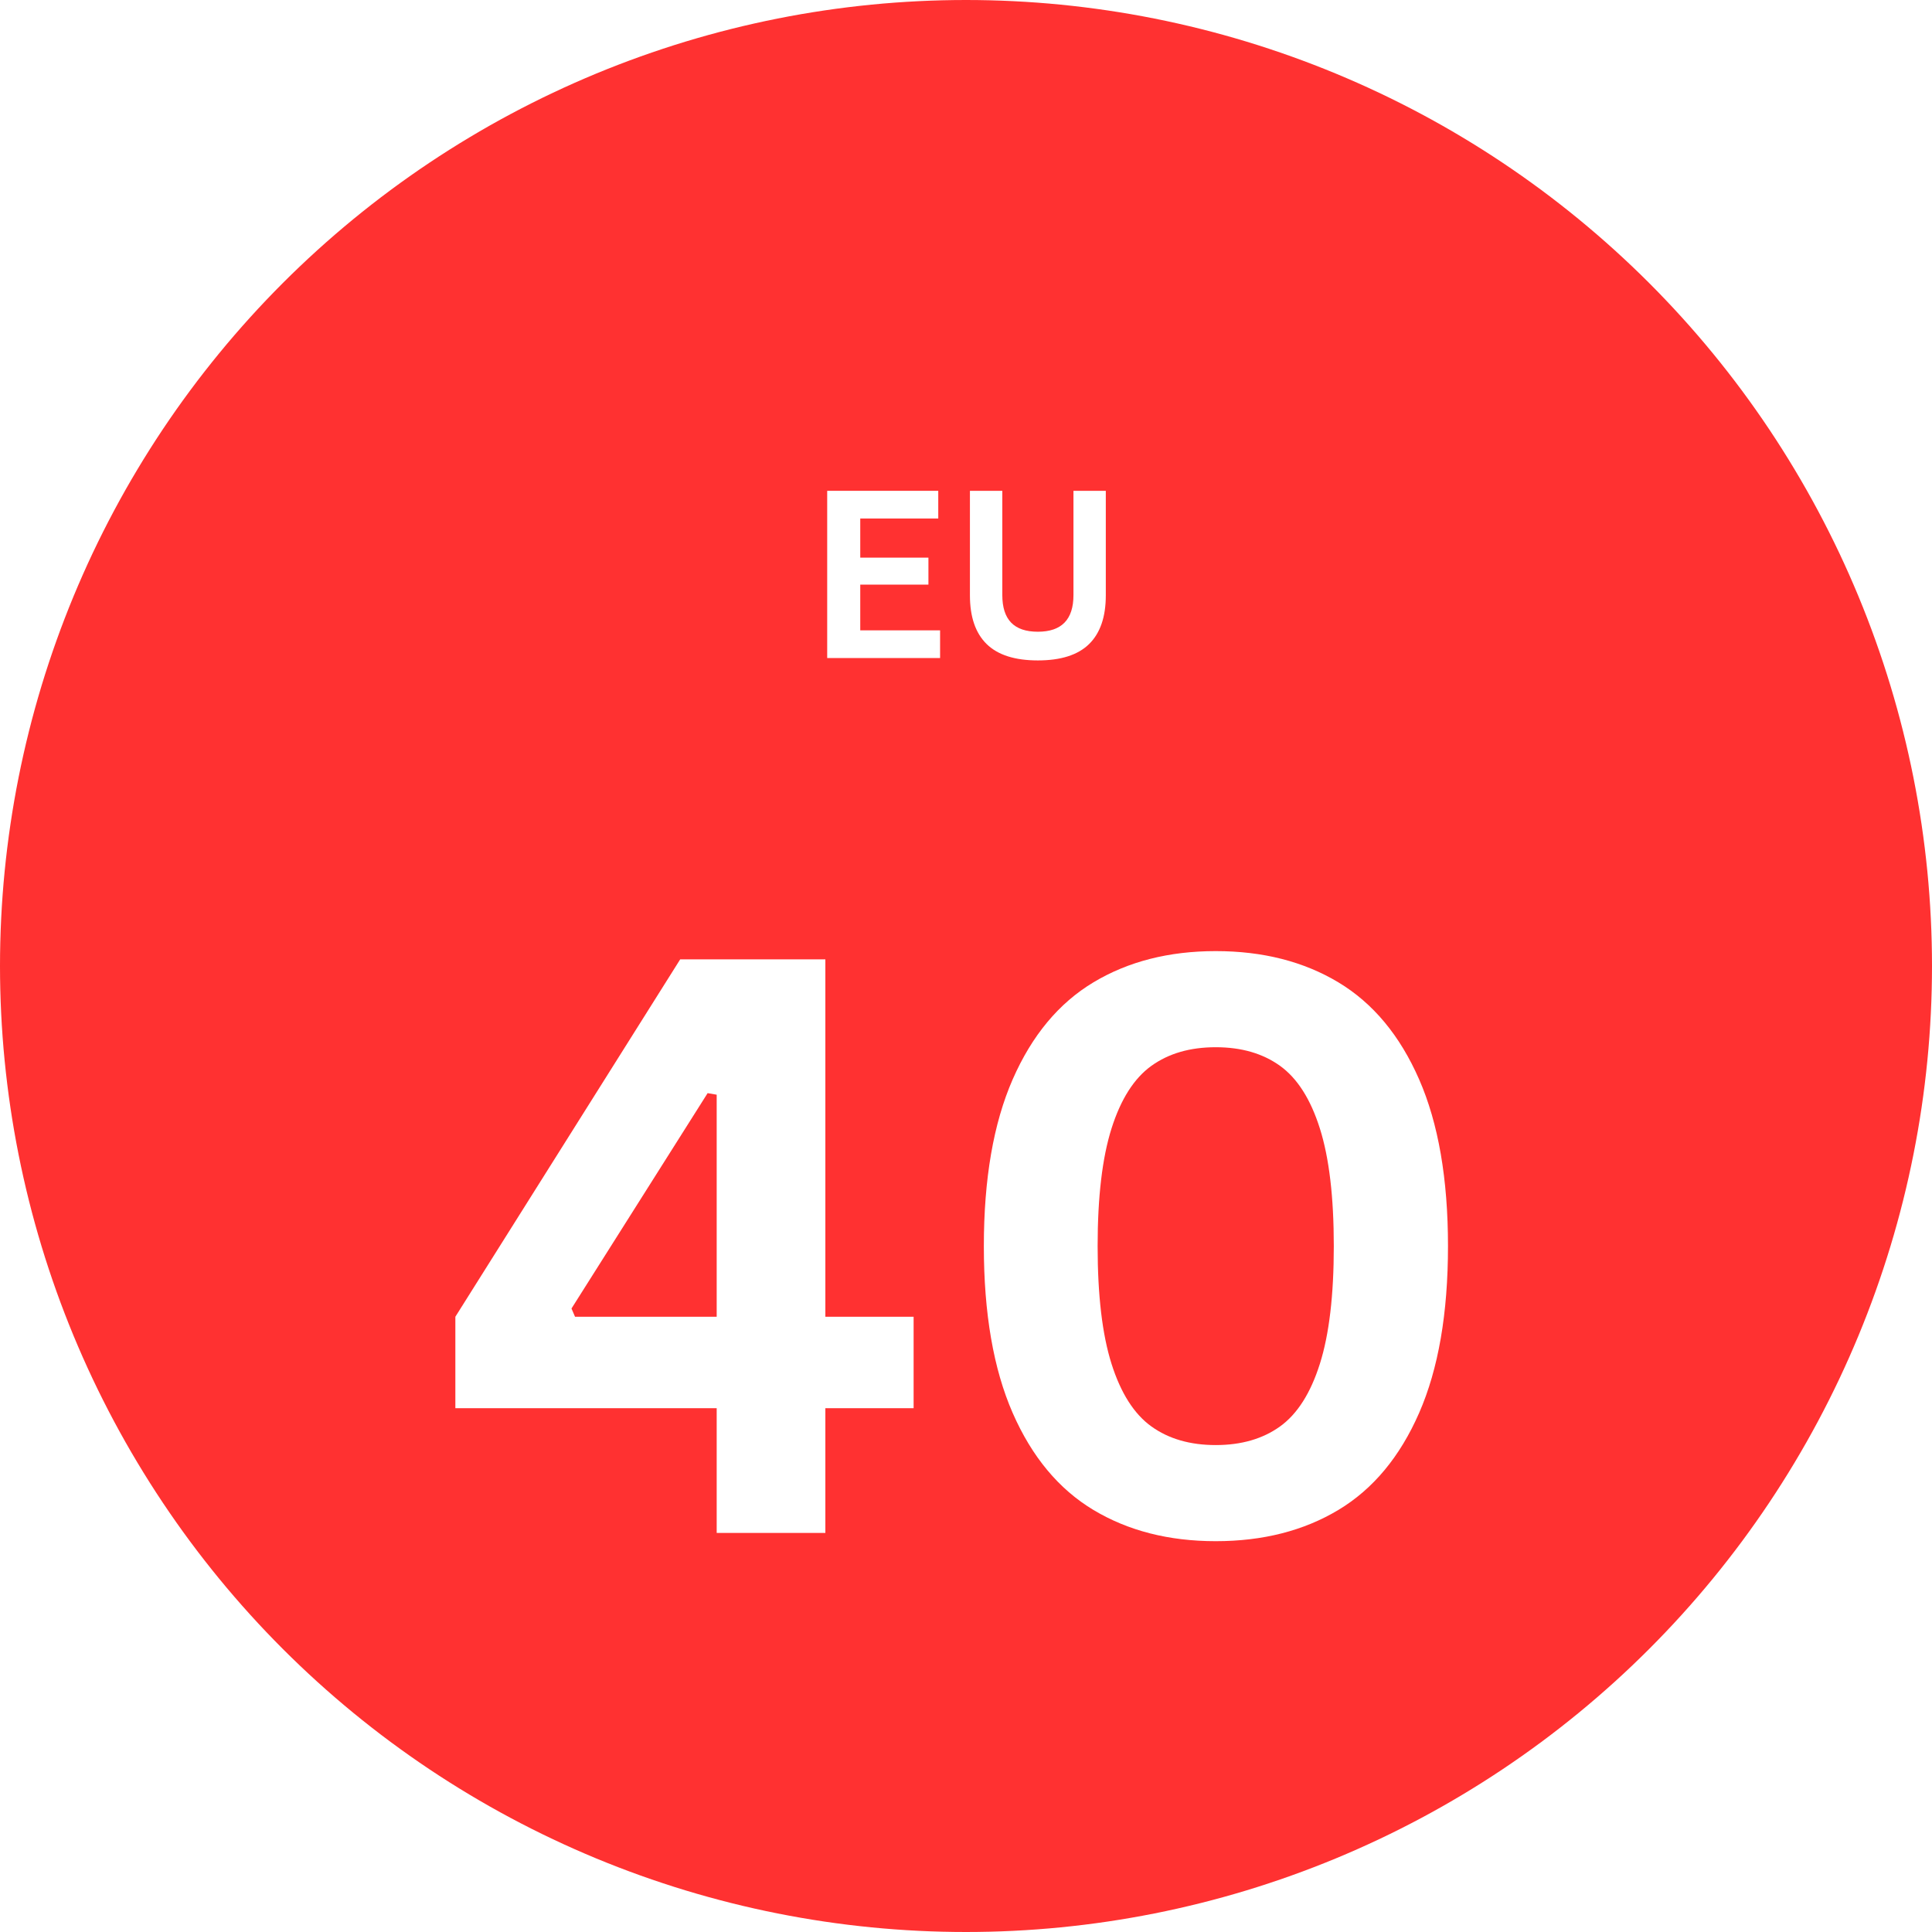 <svg version="1.0" preserveAspectRatio="xMidYMid meet" height="1080" viewBox="0 0 810 810" zoomAndPan="magnify" width="1080" xmlns:xlink="http://www.w3.org/1999/xlink" xmlns="http://www.w3.org/2000/svg"><defs><g></g></defs><rect fill-opacity="1" height="972" y="-81" fill="#ffffff" width="972" x="-81"></rect><rect fill-opacity="1" height="972" y="-81" fill="#ffffff" width="972" x="-81"></rect><g fill-opacity="1" fill="#ffffff"><g transform="translate(136.969, 436.5)"><g><path d="M 13.531 0 L 13.531 -42.016 L 75.594 -42.016 L 75.594 -201.969 L 71.547 -203.031 C 62.754 -198.812 54.109 -195.469 45.609 -193 C 37.117 -190.539 27.426 -188.609 16.531 -187.203 L 16.531 -230.625 C 45 -236.602 68.023 -245.395 85.609 -257 L 125.859 -257 L 125.859 -42.016 L 181.234 -42.016 L 181.234 0 Z M 13.531 0"></path></g></g><g transform="translate(326.637, 436.5)"><g><path d="M 104.766 3.688 C 77.223 3.688 55.363 -2.141 39.188 -13.797 C 23.02 -25.461 12.77 -41.957 8.438 -63.281 L 46.938 -81.219 L 50.984 -80.516 C 55.316 -66.328 61.492 -55.984 69.516 -49.484 C 77.547 -42.984 88.711 -39.734 103.016 -39.734 C 116.836 -39.734 127.379 -42.953 134.641 -49.391 C 141.91 -55.836 145.547 -65.211 145.547 -77.516 C 145.547 -89.586 141.941 -98.848 134.734 -105.297 C 127.523 -111.742 116.953 -114.969 103.016 -114.969 L 64.344 -114.969 L 64.344 -154.516 L 98.094 -154.516 C 109.57 -154.516 118.707 -157.383 125.5 -163.125 C 132.301 -168.863 135.703 -177.066 135.703 -187.734 C 135.703 -198.285 132.508 -206.223 126.125 -211.547 C 119.738 -216.879 110.922 -219.547 99.672 -219.547 C 88.18 -219.547 78.016 -216.848 69.172 -211.453 C 60.328 -206.066 53.207 -198.805 47.812 -189.672 L 43.766 -188.969 L 17.047 -220.078 C 26.078 -232.266 37.68 -242.078 51.859 -249.516 C 66.035 -256.961 82.91 -260.688 102.484 -260.688 C 129.43 -260.688 149.992 -255.062 164.172 -243.812 C 178.359 -232.562 185.453 -216.738 185.453 -196.344 C 185.453 -184.039 182.578 -173.523 176.828 -164.797 C 171.086 -156.066 162.828 -148.535 152.047 -142.203 L 152.047 -138.516 C 181.703 -128.086 196.531 -106.992 196.531 -75.234 C 196.531 -59.297 193.129 -45.41 186.328 -33.578 C 179.535 -21.742 169.281 -12.57 155.562 -6.062 C 141.852 0.438 124.922 3.688 104.766 3.688 Z M 104.766 3.688"></path></g></g><g transform="translate(539.332, 436.5)"><g><path d="M 115.844 -148.719 L 174.031 -148.719 L 174.031 -108.281 L 115.844 -108.281 L 115.844 -49.219 L 73.656 -49.219 L 73.656 -108.281 L 15.297 -108.281 L 15.297 -148.719 L 73.656 -148.719 L 73.656 -207.781 L 115.844 -207.781 Z M 115.844 -148.719"></path></g></g></g><path fill-rule="nonzero" fill-opacity="1" d="M 810 405 C 810 411.629 809.836 418.254 809.512 424.871 C 809.188 431.492 808.699 438.102 808.051 444.695 C 807.398 451.293 806.59 457.871 805.617 464.426 C 804.645 470.98 803.512 477.512 802.219 484.012 C 800.926 490.512 799.473 496.977 797.863 503.406 C 796.254 509.836 794.484 516.223 792.562 522.566 C 790.637 528.906 788.559 535.199 786.324 541.441 C 784.094 547.68 781.707 553.863 779.172 559.988 C 776.633 566.109 773.949 572.168 771.117 578.16 C 768.281 584.152 765.301 590.07 762.18 595.914 C 759.055 601.762 755.789 607.527 752.379 613.211 C 748.973 618.898 745.426 624.496 741.746 630.008 C 738.062 635.516 734.246 640.934 730.301 646.258 C 726.352 651.582 722.273 656.805 718.07 661.93 C 713.863 667.055 709.535 672.07 705.086 676.98 C 700.633 681.891 696.066 686.691 691.379 691.379 C 686.691 696.066 681.891 700.633 676.98 705.086 C 672.07 709.535 667.055 713.863 661.93 718.07 C 656.805 722.273 651.582 726.352 646.258 730.301 C 640.934 734.246 635.516 738.062 630.004 741.746 C 624.496 745.426 618.898 748.973 613.211 752.379 C 607.527 755.789 601.762 759.055 595.914 762.18 C 590.07 765.301 584.152 768.281 578.16 771.117 C 572.168 773.949 566.109 776.633 559.988 779.172 C 553.863 781.707 547.68 784.094 541.441 786.324 C 535.199 788.559 528.906 790.637 522.566 792.562 C 516.223 794.484 509.836 796.254 503.406 797.863 C 496.977 799.473 490.512 800.926 484.012 802.219 C 477.512 803.512 470.98 804.645 464.426 805.617 C 457.871 806.59 451.293 807.398 444.695 808.051 C 438.102 808.699 431.492 809.188 424.871 809.512 C 418.254 809.836 411.629 810 405 810 C 398.371 810 391.746 809.836 385.129 809.512 C 378.508 809.188 371.898 808.699 365.305 808.051 C 358.707 807.398 352.129 806.59 345.574 805.617 C 339.02 804.645 332.488 803.512 325.988 802.219 C 319.488 800.926 313.023 799.473 306.594 797.863 C 300.164 796.254 293.777 794.484 287.434 792.562 C 281.094 790.637 274.801 788.559 268.559 786.324 C 262.32 784.094 256.137 781.707 250.012 779.172 C 243.891 776.633 237.832 773.949 231.84 771.117 C 225.848 768.281 219.93 765.301 214.086 762.18 C 208.238 759.055 202.473 755.789 196.789 752.379 C 191.102 748.973 185.504 745.426 179.992 741.746 C 174.484 738.062 169.066 734.246 163.742 730.301 C 158.418 726.352 153.195 722.273 148.07 718.07 C 142.945 713.863 137.93 709.535 133.02 705.086 C 128.109 700.633 123.309 696.066 118.621 691.379 C 113.934 686.691 109.367 681.891 104.914 676.98 C 100.465 672.07 96.137 667.055 91.93 661.93 C 87.727 656.805 83.648 651.582 79.699 646.258 C 75.754 640.934 71.938 635.516 68.254 630.004 C 64.574 624.496 61.027 618.898 57.621 613.211 C 54.211 607.527 50.945 601.762 47.82 595.914 C 44.699 590.07 41.719 584.152 38.883 578.16 C 36.051 572.168 33.367 566.109 30.828 559.988 C 28.293 553.863 25.906 547.68 23.676 541.441 C 21.441 535.199 19.363 528.906 17.438 522.566 C 15.516 516.223 13.746 509.836 12.137 503.406 C 10.527 496.977 9.074 490.512 7.781 484.012 C 6.488 477.512 5.355 470.98 4.383 464.426 C 3.41 457.871 2.602 451.293 1.949 444.695 C 1.301 438.102 0.812 431.492 0.488 424.871 C 0.164 418.254 0 411.629 0 405 C 0 398.371 0.164 391.746 0.488 385.129 C 0.812 378.508 1.301 371.898 1.949 365.305 C 2.602 358.707 3.41 352.129 4.383 345.574 C 5.355 339.02 6.488 332.488 7.781 325.988 C 9.074 319.488 10.527 313.023 12.137 306.594 C 13.746 300.164 15.516 293.777 17.438 287.434 C 19.363 281.094 21.441 274.801 23.676 268.559 C 25.906 262.32 28.293 256.137 30.828 250.012 C 33.367 243.891 36.051 237.832 38.883 231.84 C 41.719 225.848 44.699 219.93 47.82 214.086 C 50.945 208.238 54.211 202.473 57.621 196.789 C 61.027 191.102 64.574 185.504 68.254 179.992 C 71.938 174.484 75.754 169.066 79.699 163.742 C 83.648 158.418 87.727 153.195 91.93 148.07 C 96.137 142.945 100.465 137.93 104.914 133.02 C 109.367 128.109 113.934 123.309 118.621 118.621 C 123.309 113.934 128.109 109.367 133.02 104.914 C 137.93 100.465 142.945 96.137 148.07 91.93 C 153.195 87.727 158.418 83.648 163.742 79.699 C 169.066 75.754 174.484 71.938 179.992 68.254 C 185.504 64.574 191.102 61.027 196.789 57.621 C 202.473 54.211 208.238 50.945 214.086 47.82 C 219.93 44.699 225.848 41.719 231.84 38.883 C 237.832 36.051 243.891 33.367 250.012 30.828 C 256.137 28.293 262.32 25.906 268.559 23.676 C 274.801 21.441 281.094 19.363 287.434 17.438 C 293.777 15.516 300.164 13.746 306.594 12.137 C 313.023 10.527 319.488 9.074 325.988 7.781 C 332.488 6.488 339.02 5.355 345.574 4.383 C 352.129 3.41 358.707 2.602 365.305 1.949 C 371.898 1.301 378.508 0.812 385.129 0.488 C 391.746 0.164 398.371 0 405 0 C 411.629 0 418.254 0.164 424.871 0.488 C 431.492 0.812 438.102 1.301 444.695 1.949 C 451.293 2.602 457.871 3.41 464.426 4.383 C 470.98 5.355 477.512 6.488 484.012 7.781 C 490.512 9.074 496.977 10.527 503.406 12.137 C 509.836 13.746 516.223 15.516 522.566 17.438 C 528.906 19.363 535.199 21.441 541.441 23.676 C 547.68 25.906 553.863 28.293 559.988 30.828 C 566.109 33.367 572.168 36.051 578.16 38.883 C 584.152 41.719 590.07 44.699 595.914 47.82 C 601.762 50.945 607.527 54.211 613.211 57.621 C 618.898 61.027 624.496 64.574 630.008 68.254 C 635.516 71.938 640.934 75.754 646.258 79.699 C 651.582 83.648 656.805 87.727 661.93 91.93 C 667.055 96.137 672.07 100.465 676.98 104.914 C 681.891 109.367 686.691 113.934 691.379 118.621 C 696.066 123.309 700.633 128.109 705.086 133.02 C 709.535 137.93 713.863 142.945 718.07 148.07 C 722.273 153.195 726.352 158.418 730.301 163.742 C 734.246 169.066 738.062 174.484 741.746 179.992 C 745.426 185.504 748.973 191.102 752.379 196.789 C 755.789 202.473 759.055 208.238 762.18 214.086 C 765.301 219.93 768.281 225.848 771.117 231.84 C 773.949 237.832 776.633 243.891 779.172 250.012 C 781.707 256.137 784.094 262.32 786.324 268.559 C 788.559 274.801 790.637 281.094 792.562 287.434 C 794.484 293.777 796.254 300.164 797.863 306.594 C 799.473 313.023 800.926 319.488 802.219 325.988 C 803.512 332.488 804.645 339.02 805.617 345.574 C 806.59 352.129 807.398 358.707 808.051 365.305 C 808.699 371.898 809.188 378.508 809.512 385.129 C 809.836 391.746 810 398.371 810 405 Z M 810 405" fill="#ff3131"></path><g fill-opacity="1" fill="#ffffff"><g transform="translate(182.693, 642.694)"><g><path d="M 163.344 0 L 117.781 0 L 117.781 -52.312 L 8.219 -52.312 L 8.219 -90.641 L 102.484 -240.484 L 163.344 -240.484 L 163.344 -90.641 L 200.344 -90.641 L 200.344 -52.312 L 163.344 -52.312 Z M 56.906 -94.094 L 58.391 -90.641 L 117.781 -90.641 L 117.781 -183.734 L 113.984 -184.391 Z M 56.906 -94.094"></path></g></g><g transform="translate(392.249, 642.694)"><g><path d="M 117.453 3.453 C 97.816 3.453 80.734 -0.906 66.203 -9.625 C 51.672 -18.344 40.375 -31.91 32.312 -50.328 C 24.258 -68.754 20.234 -92.055 20.234 -120.234 C 20.234 -148.422 24.258 -171.723 32.312 -190.141 C 40.375 -208.566 51.672 -222.141 66.203 -230.859 C 80.734 -239.578 97.816 -243.938 117.453 -243.938 C 137.18 -243.938 154.312 -239.578 168.844 -230.859 C 183.375 -222.141 194.672 -208.566 202.734 -190.141 C 210.797 -171.723 214.828 -148.422 214.828 -120.234 C 214.828 -92.055 210.797 -68.754 202.734 -50.328 C 194.672 -31.91 183.375 -18.344 168.844 -9.625 C 154.312 -0.906 137.18 3.453 117.453 3.453 Z M 117.453 -36.844 C 128.191 -36.844 137.18 -39.445 144.422 -44.656 C 151.66 -49.863 157.223 -58.609 161.109 -70.891 C 165.004 -83.172 166.953 -99.617 166.953 -120.234 C 166.953 -140.859 165.004 -157.312 161.109 -169.594 C 157.223 -181.875 151.66 -190.617 144.422 -195.828 C 137.18 -201.035 128.191 -203.641 117.453 -203.641 C 106.703 -203.641 97.707 -201.035 90.469 -195.828 C 83.227 -190.617 77.66 -181.875 73.766 -169.594 C 69.879 -157.312 67.938 -140.859 67.938 -120.234 C 67.938 -99.617 69.879 -83.172 73.766 -70.891 C 77.66 -58.609 83.227 -49.863 90.469 -44.656 C 97.707 -39.445 106.703 -36.844 117.453 -36.844 Z M 117.453 -36.844"></path></g></g></g><g fill-opacity="1" fill="#ffffff"><g transform="translate(337.698, 275.886)"><g><path d="M 22.969 -30.781 L 22.969 -11.609 L 56.438 -11.609 L 56.438 0 L 9.109 0 L 9.109 -70.109 L 55.672 -70.109 L 55.672 -58.5 L 22.969 -58.5 L 22.969 -42.094 L 51.547 -42.094 L 51.547 -30.781 Z M 22.969 -30.781"></path></g></g><g transform="translate(397.974, 275.886)"><g><path d="M 37.156 1 C 27.508 1 20.348 -1.289 15.672 -5.875 C 11.004 -10.457 8.672 -17.258 8.672 -26.281 L 8.672 -70.109 L 22.25 -70.109 L 22.25 -26.375 C 22.25 -21.258 23.477 -17.422 25.938 -14.859 C 28.406 -12.305 32.145 -11.031 37.156 -11.031 C 47.102 -11.031 52.078 -16.145 52.078 -26.375 L 52.078 -70.109 L 65.641 -70.109 L 65.641 -26.281 C 65.641 -17.258 63.305 -10.457 58.641 -5.875 C 53.973 -1.289 46.812 1 37.156 1 Z M 37.156 1"></path></g></g></g></svg>